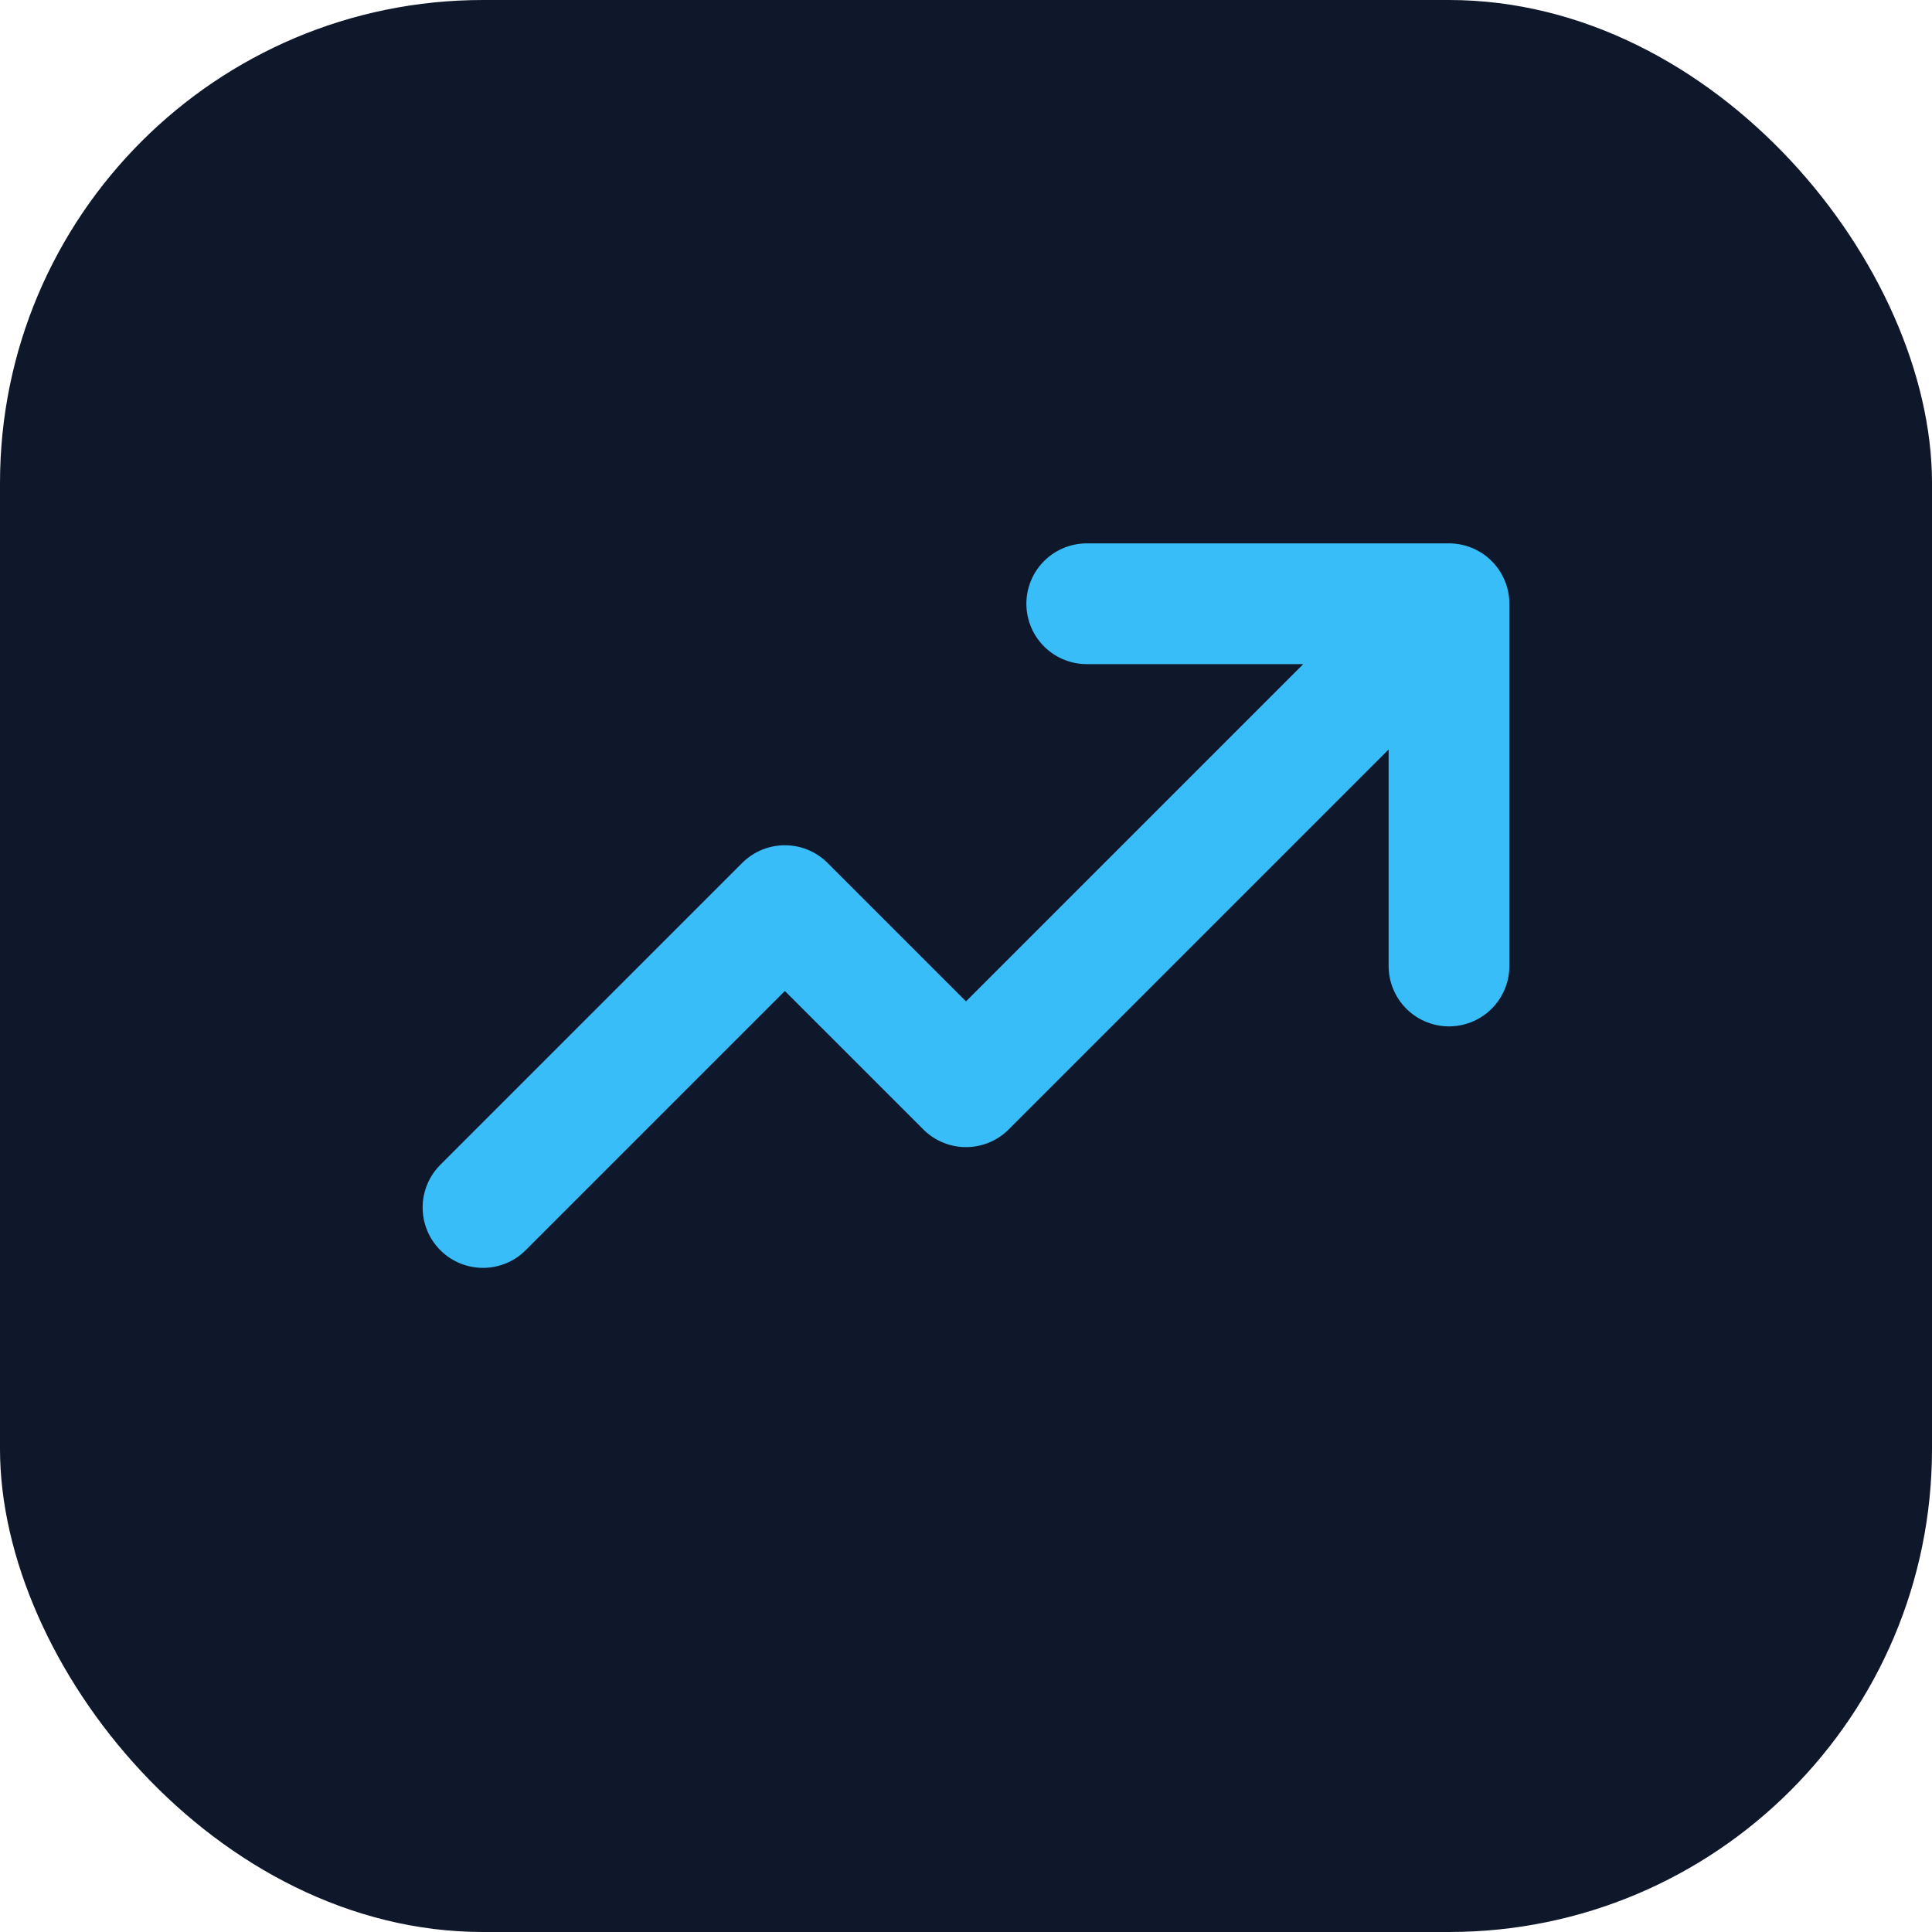 <?xml version="1.0" encoding="UTF-8"?>
<svg width="32" height="32" viewBox="0 0 32 32" fill="none" xmlns="http://www.w3.org/2000/svg">
  <rect width="32" height="32" rx="8" fill="#0F172A"/>
  <path d="M8 20L13 15L16 18L24 10M24 10V16M24 10H18" stroke="#38BDF8" stroke-width="2" stroke-linecap="round" stroke-linejoin="round"/>
</svg>
